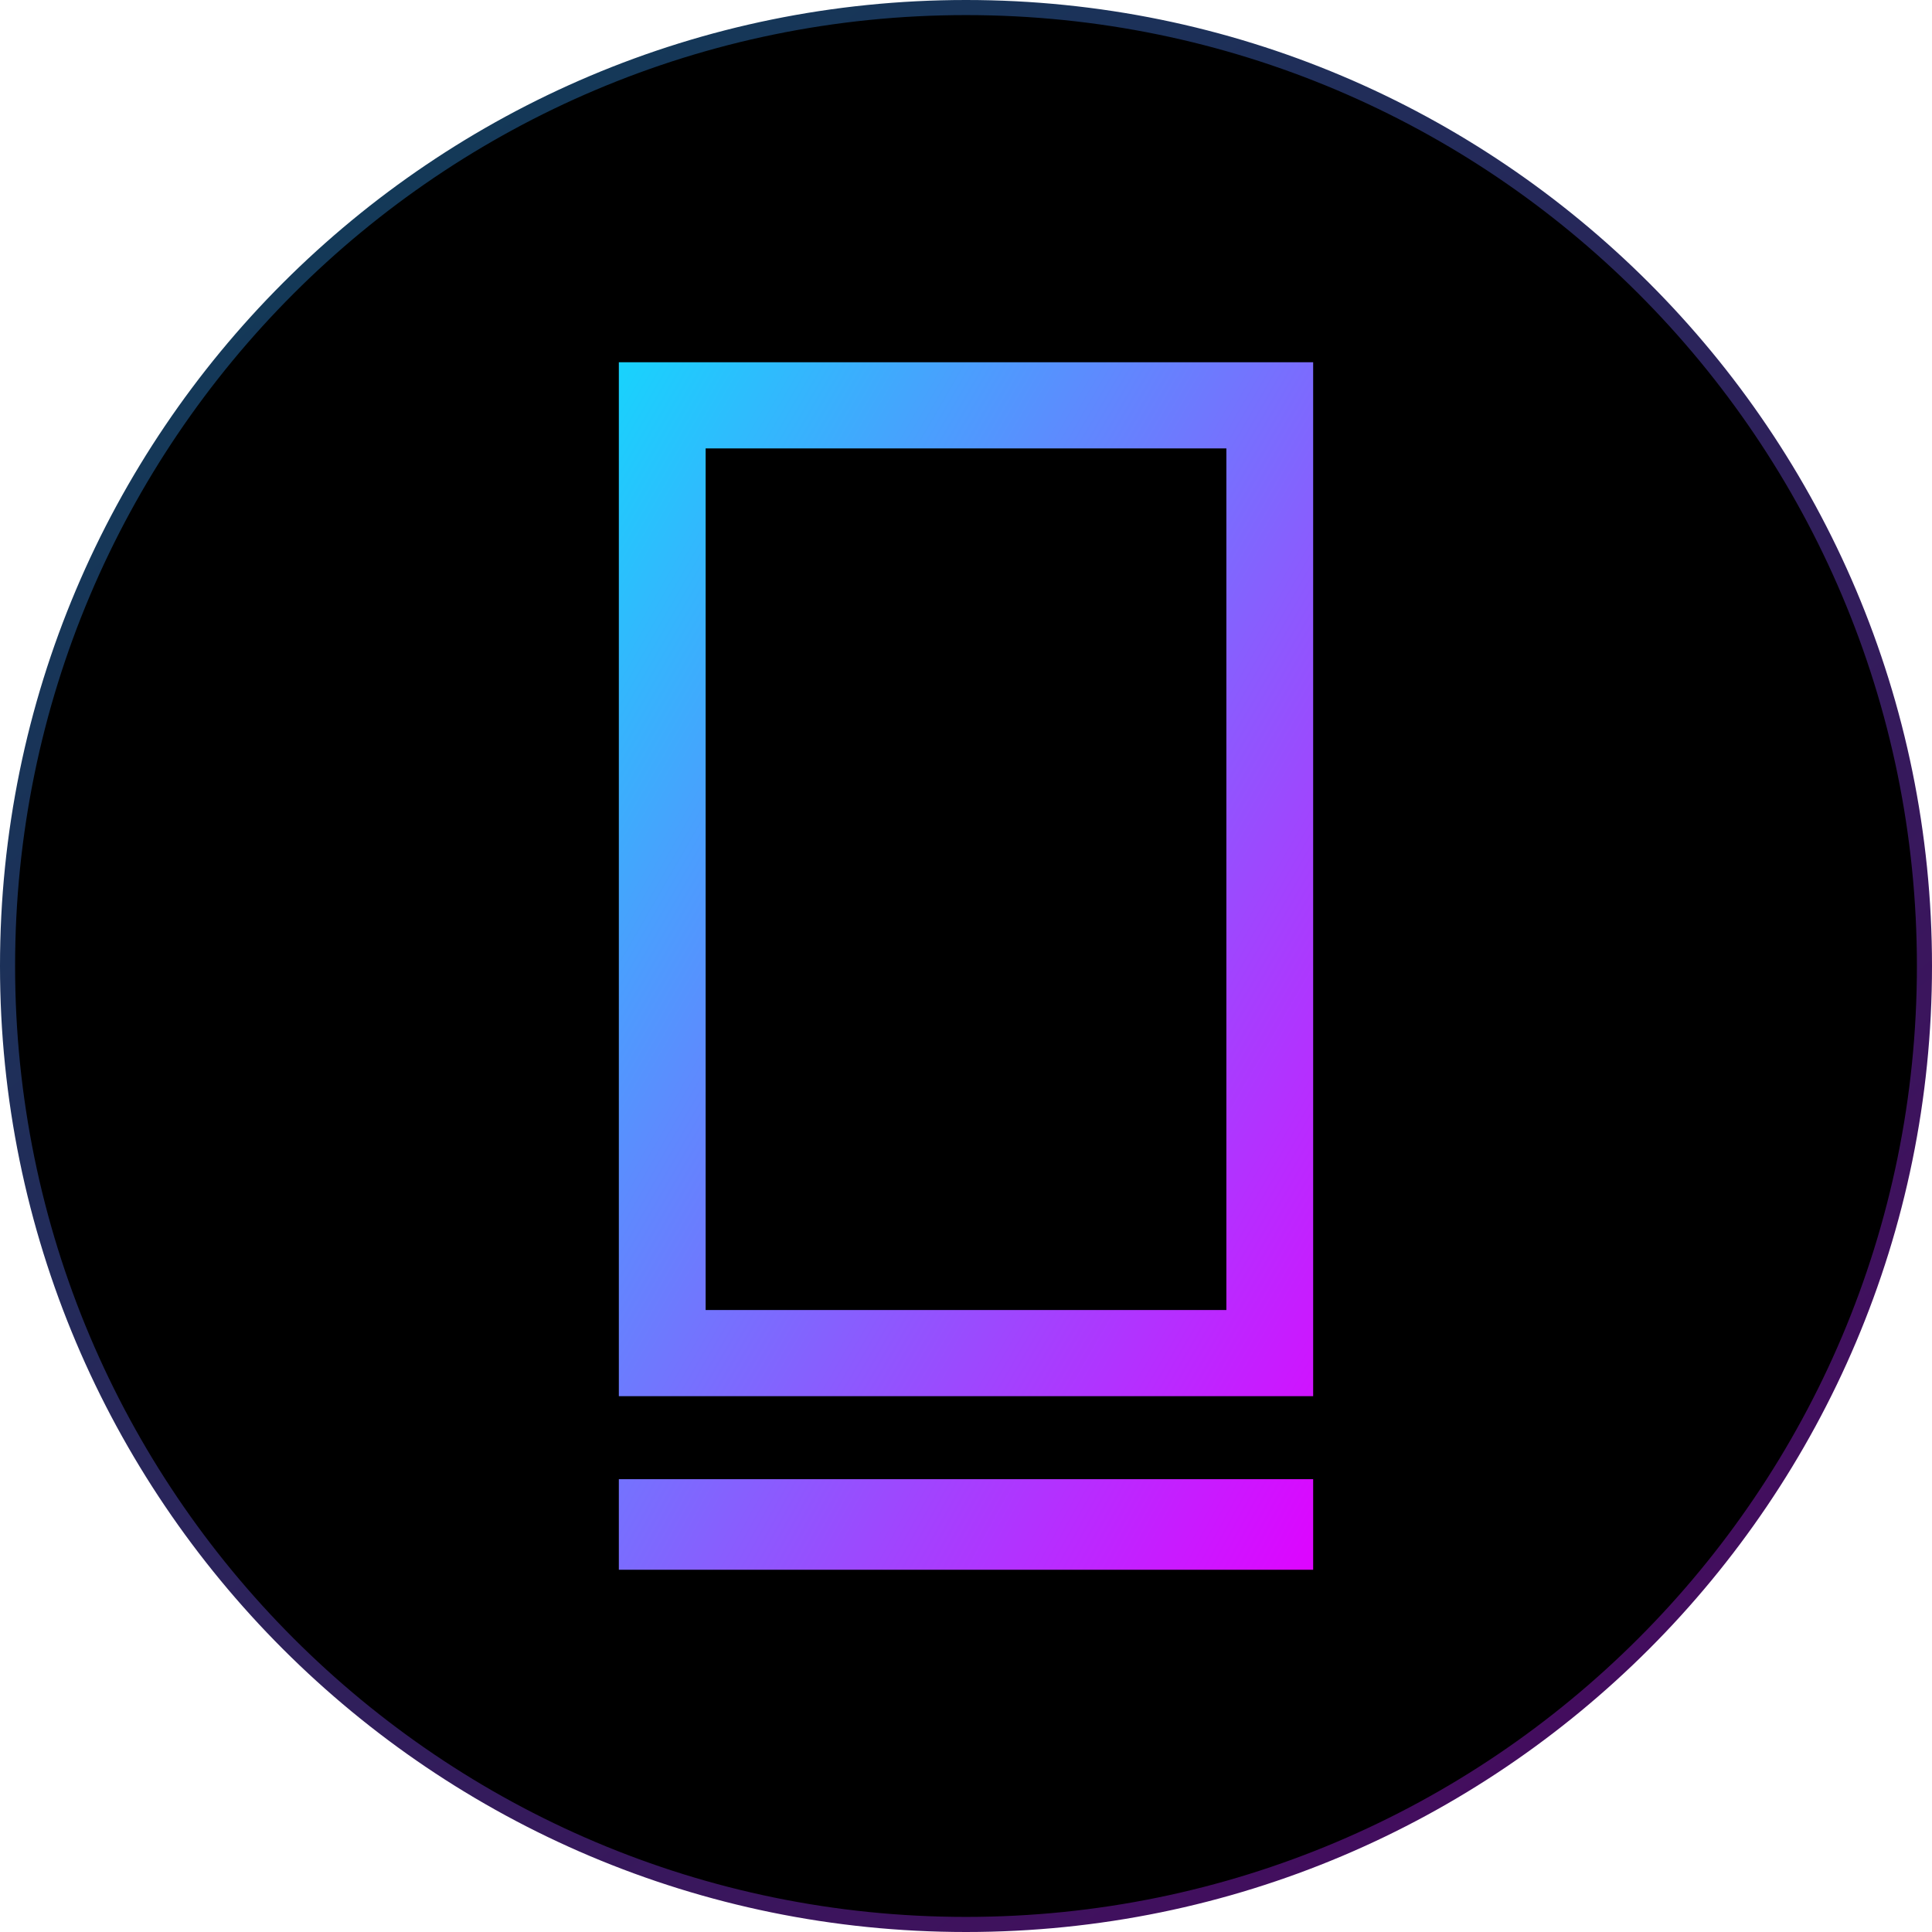 <svg width="256" height="256" viewBox="0 0 256 256" fill="none" xmlns="http://www.w3.org/2000/svg">
<g clip-path="url(#clip0_741_46)">
<path d="M128 255C198.14 255 255 198.14 255 128C255 57.86 198.14 1 128 1C57.86 1 1 57.86 1 128C1 198.14 57.86 255 128 255Z" fill="black" stroke="url(#paint0_linear_741_46)" stroke-width="2"/>
<path fill-rule="evenodd" clip-rule="evenodd" d="M162.501 59.417H93.5V173.584H162.501V59.417ZM82 48V185H174V48H82Z" fill="url(#paint1_linear_741_46)"/>
<path d="M82 196H174V208H82V196Z" fill="url(#paint2_linear_741_46)"/>
</g>
<defs>
<linearGradient id="paint0_linear_741_46" x1="16.825" y1="22.981" x2="214.471" y2="269.191" gradientUnits="userSpaceOnUse">
<stop stop-color="#0F3D57"/>
<stop offset="1" stop-color="#4A075F"/>
</linearGradient>
<linearGradient id="paint1_linear_741_46" x1="36" y1="127.917" x2="174.209" y2="207.47" gradientUnits="userSpaceOnUse">
<stop stop-color="#18D3FD"/>
<stop offset="1" stop-color="#DE04FF"/>
</linearGradient>
<linearGradient id="paint2_linear_741_46" x1="36" y1="124.002" x2="177.549" y2="201.519" gradientUnits="userSpaceOnUse">
<stop stop-color="#18D3FD"/>
<stop offset="1" stop-color="#DE04FF"/>
</linearGradient>
<clipPath id="clip0_741_46">
<rect width="256" height="256" fill="white"/>
</clipPath>
</defs>
</svg>
